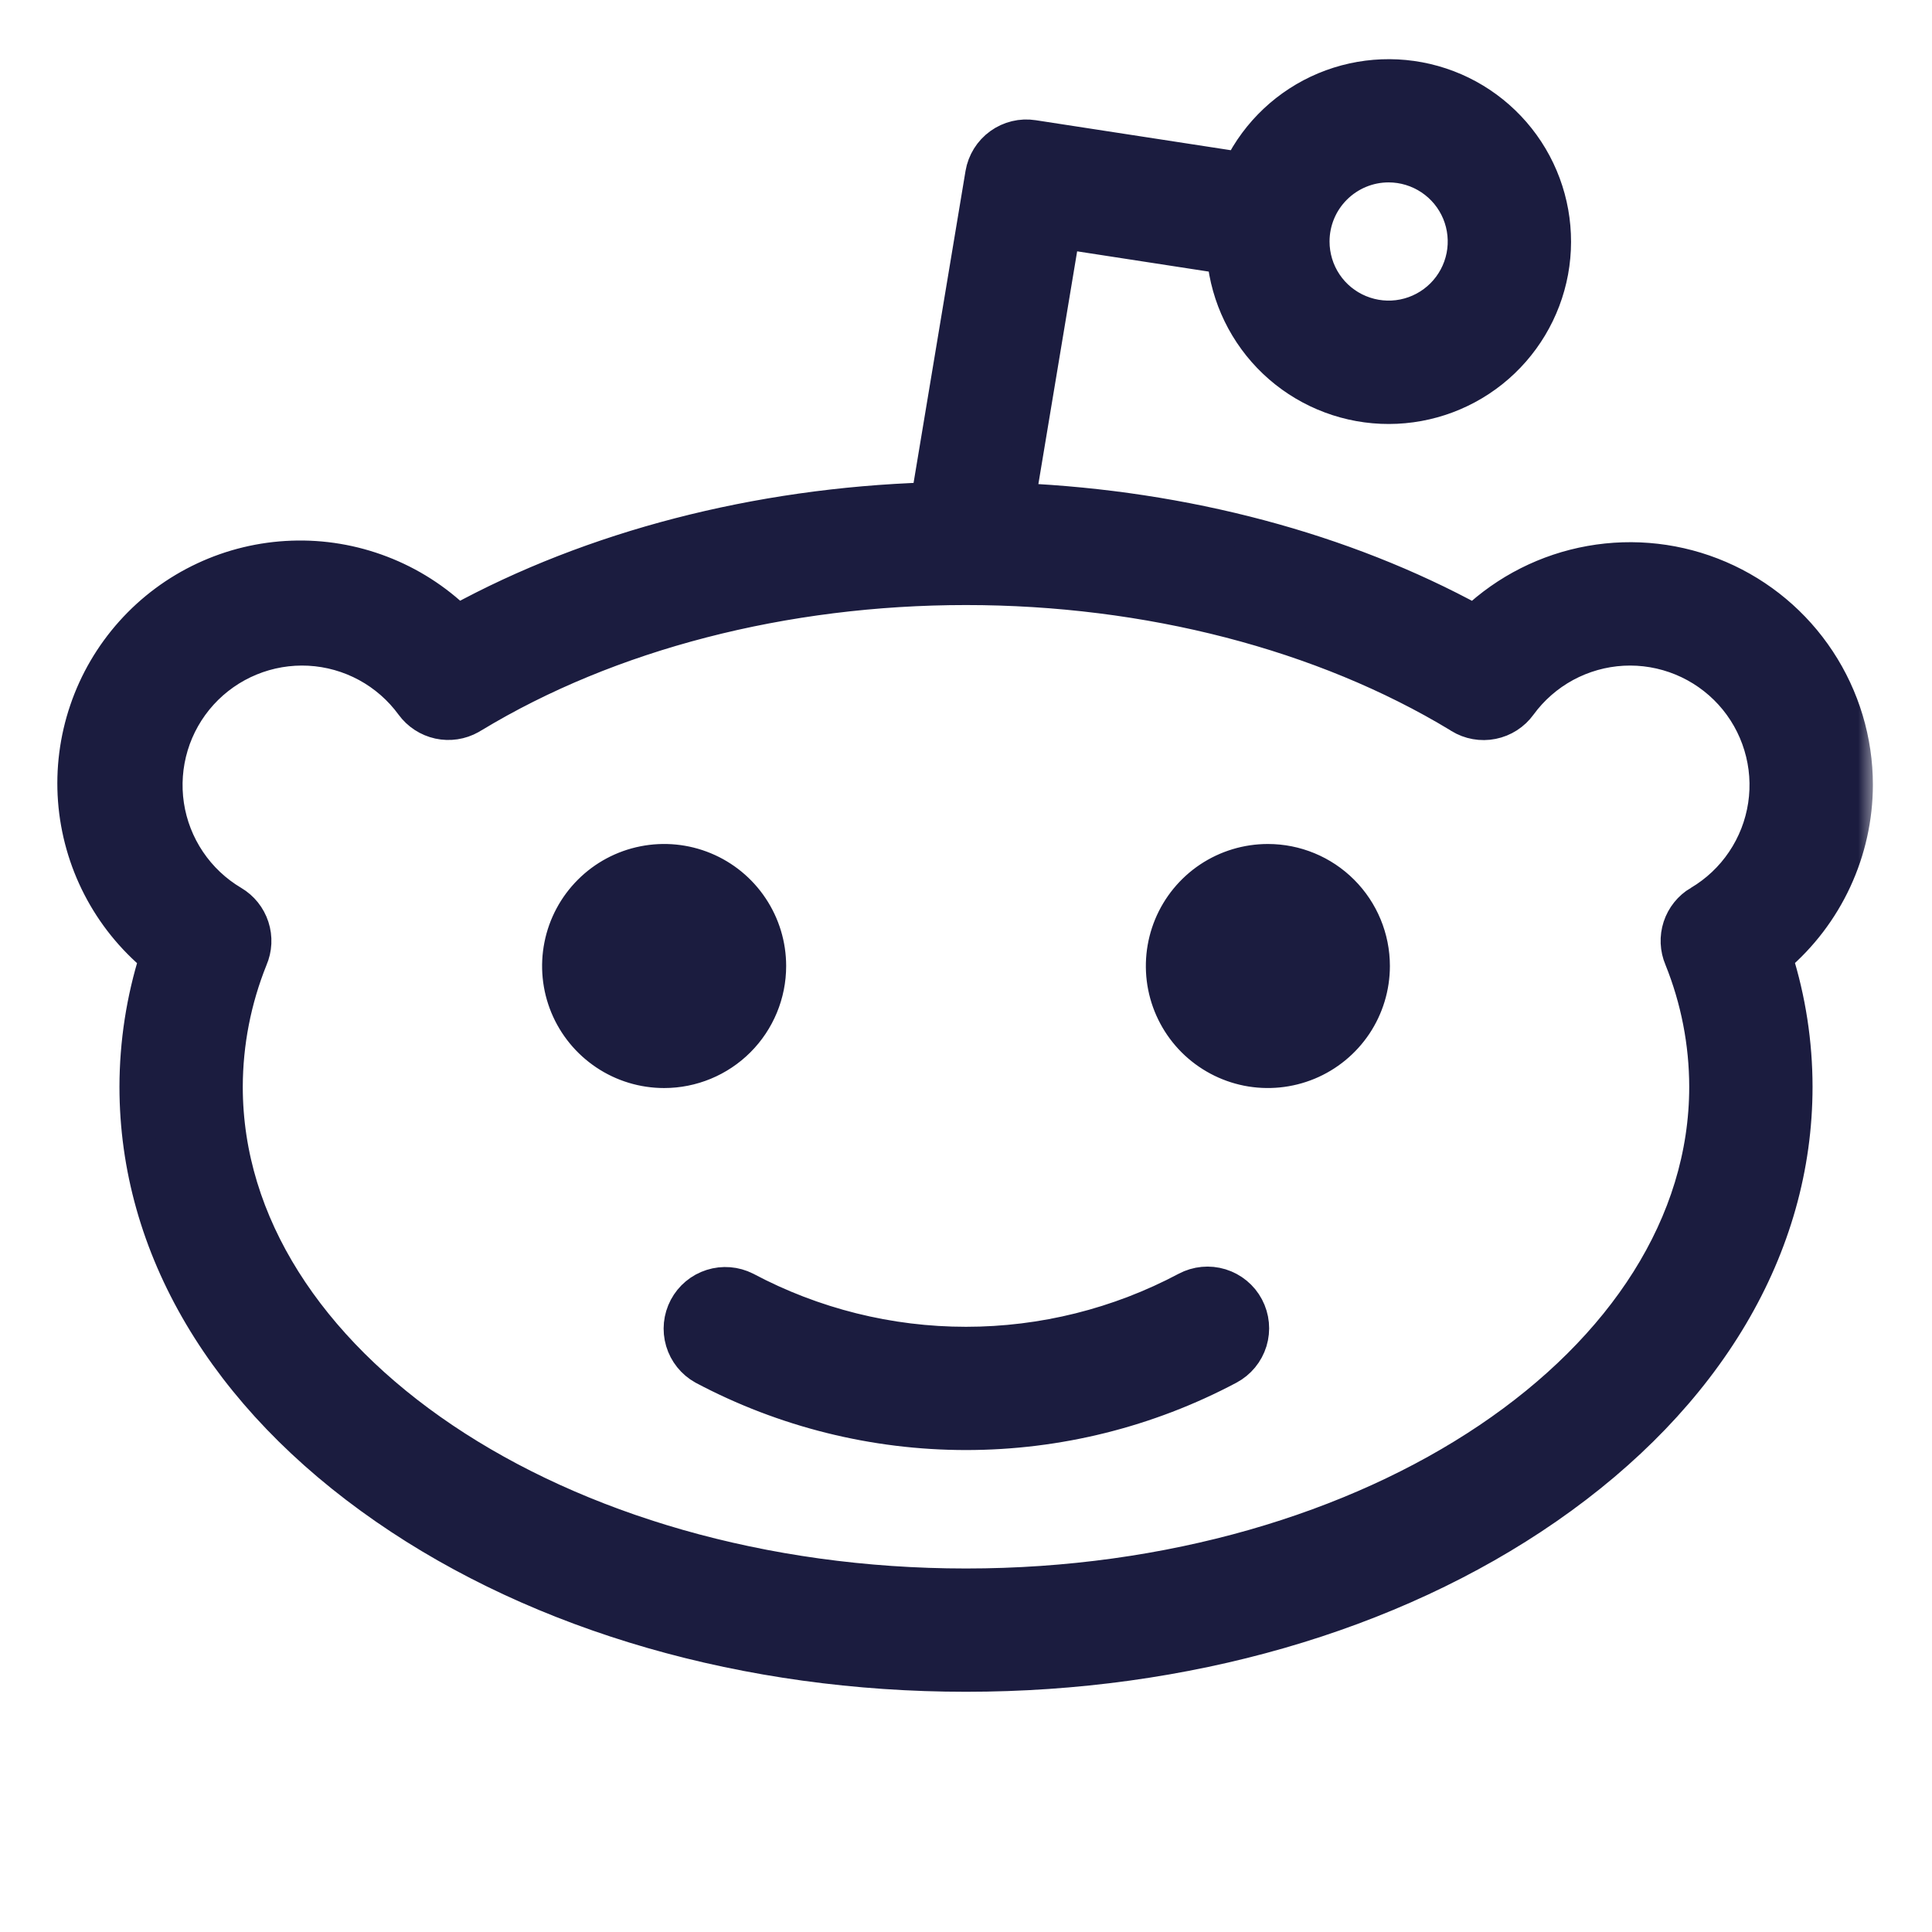 <?xml version="1.0" encoding="UTF-8"?> <svg xmlns="http://www.w3.org/2000/svg" width="59" height="59" viewBox="0 0 59 59" fill="none"> <mask id="path-1-outside-1_294_981" maskUnits="userSpaceOnUse" x="1.251" y="1.307" width="56" height="51" fill="black"> <rect fill="white" x="1.251" y="1.307" width="56" height="51"></rect> <path d="M56.695 23.969C56.695 22.617 56.298 21.296 55.554 20.167C54.811 19.038 53.753 18.153 52.511 17.619C51.269 17.085 49.898 16.928 48.568 17.165C47.237 17.402 46.005 18.024 45.024 18.954C41.023 16.767 36.184 15.481 31.125 15.253L32.482 7.106L37.359 7.857C37.475 9.075 38.027 10.21 38.914 11.053C39.801 11.896 40.964 12.39 42.186 12.443C43.409 12.496 44.609 12.105 45.566 11.343C46.523 10.58 47.172 9.497 47.394 8.294C47.615 7.09 47.393 5.847 46.77 4.794C46.146 3.741 45.163 2.949 44.001 2.564C42.84 2.18 41.578 2.228 40.449 2.7C39.32 3.173 38.4 4.037 37.859 5.135L31.553 4.165C31.195 4.109 30.828 4.198 30.534 4.41C30.239 4.623 30.04 4.943 29.979 5.301L28.325 15.232C23.107 15.402 18.09 16.702 13.976 18.954C13.307 18.306 12.515 17.8 11.646 17.467C10.777 17.133 9.85 16.977 8.92 17.011C7.99 17.044 7.076 17.264 6.233 17.659C5.39 18.053 4.636 18.614 4.015 19.307C3.394 20.001 2.919 20.812 2.62 21.693C2.32 22.574 2.201 23.507 2.27 24.435C2.34 25.363 2.596 26.268 3.023 27.094C3.45 27.921 4.04 28.653 4.757 29.247C4.355 30.522 4.15 31.851 4.148 33.188C4.148 38.087 6.854 42.658 11.765 46.057C16.52 49.35 22.817 51.164 29.5 51.164C36.184 51.164 42.48 49.35 47.235 46.057C52.146 42.658 54.852 38.087 54.852 33.188C54.851 31.851 54.647 30.522 54.245 29.247C55.011 28.596 55.626 27.788 56.049 26.877C56.472 25.965 56.693 24.973 56.695 23.969ZM42.406 5.07C42.862 5.07 43.308 5.206 43.687 5.459C44.066 5.712 44.361 6.072 44.536 6.493C44.71 6.914 44.756 7.378 44.667 7.825C44.578 8.272 44.358 8.683 44.036 9.005C43.714 9.327 43.303 9.547 42.856 9.636C42.409 9.725 41.946 9.679 41.524 9.504C41.103 9.33 40.743 9.035 40.49 8.656C40.237 8.277 40.102 7.831 40.102 7.375C40.102 6.764 40.344 6.178 40.777 5.746C41.209 5.313 41.795 5.07 42.406 5.07ZM51.89 27.544C51.602 27.714 51.386 27.984 51.281 28.302C51.177 28.621 51.192 28.966 51.323 29.274C51.825 30.518 52.084 31.846 52.086 33.188C52.086 41.574 41.945 48.399 29.5 48.399C17.055 48.399 6.914 41.574 6.914 33.188C6.917 31.85 7.175 30.525 7.675 29.284C7.809 28.974 7.825 28.627 7.721 28.307C7.617 27.986 7.4 27.715 7.11 27.544C6.58 27.23 6.127 26.802 5.783 26.291C5.439 25.781 5.213 25.2 5.121 24.591C5.03 23.982 5.075 23.361 5.253 22.771C5.431 22.182 5.739 21.64 6.153 21.184C6.567 20.729 7.077 20.371 7.647 20.137C8.216 19.903 8.831 19.798 9.445 19.831C10.06 19.864 10.66 20.034 11.201 20.327C11.742 20.621 12.211 21.031 12.574 21.528C12.774 21.802 13.067 21.993 13.398 22.066C13.729 22.138 14.075 22.086 14.37 21.92C14.397 21.906 14.423 21.891 14.448 21.874C18.599 19.36 23.944 17.977 29.5 17.977C35.054 17.977 40.397 19.36 44.547 21.872L44.584 21.897C44.881 22.079 45.236 22.143 45.578 22.074C45.92 22.006 46.224 21.811 46.428 21.528C46.791 21.031 47.26 20.621 47.801 20.327C48.343 20.034 48.942 19.864 49.557 19.831C50.172 19.798 50.786 19.903 51.356 20.137C51.925 20.371 52.436 20.729 52.85 21.184C53.264 21.64 53.571 22.182 53.749 22.771C53.928 23.361 53.973 23.982 53.881 24.591C53.789 25.2 53.563 25.781 53.219 26.291C52.876 26.802 52.422 27.23 51.892 27.544H51.89ZM38.096 39.915C38.268 40.239 38.304 40.618 38.197 40.968C38.089 41.319 37.847 41.612 37.523 41.784C35.052 43.096 32.297 43.782 29.5 43.782C26.703 43.782 23.948 43.096 21.477 41.784C21.161 41.608 20.926 41.315 20.823 40.968C20.72 40.621 20.758 40.248 20.927 39.928C21.097 39.608 21.385 39.367 21.73 39.258C22.075 39.148 22.45 39.178 22.773 39.341C24.844 40.442 27.154 41.018 29.5 41.018C31.846 41.018 34.156 40.442 36.227 39.341C36.551 39.169 36.93 39.133 37.281 39.241C37.631 39.349 37.925 39.591 38.096 39.915ZM20.281 32.727C19.643 32.727 19.019 32.538 18.489 32.183C17.958 31.828 17.545 31.325 17.3 30.735C17.056 30.145 16.992 29.497 17.117 28.871C17.241 28.245 17.549 27.67 18 27.219C18.451 26.767 19.026 26.46 19.652 26.336C20.278 26.211 20.927 26.275 21.516 26.519C22.106 26.763 22.61 27.177 22.964 27.708C23.319 28.238 23.508 28.862 23.508 29.5C23.508 30.356 23.168 31.177 22.563 31.782C21.958 32.387 21.137 32.727 20.281 32.727ZM41.945 29.5C41.945 30.138 41.756 30.762 41.402 31.293C41.047 31.823 40.543 32.237 39.954 32.481C39.364 32.725 38.715 32.789 38.089 32.665C37.463 32.54 36.889 32.233 36.437 31.782C35.986 31.33 35.679 30.756 35.554 30.13C35.43 29.504 35.494 28.855 35.738 28.265C35.982 27.676 36.396 27.172 36.926 26.817C37.457 26.463 38.081 26.274 38.719 26.274C39.575 26.274 40.395 26.613 41 27.219C41.605 27.824 41.945 28.644 41.945 29.5Z"></path> </mask> <path d="M56.695 23.969C56.695 22.617 56.298 21.296 55.554 20.167C54.811 19.038 53.753 18.153 52.511 17.619C51.269 17.085 49.898 16.928 48.568 17.165C47.237 17.402 46.005 18.024 45.024 18.954C41.023 16.767 36.184 15.481 31.125 15.253L32.482 7.106L37.359 7.857C37.475 9.075 38.027 10.21 38.914 11.053C39.801 11.896 40.964 12.39 42.186 12.443C43.409 12.496 44.609 12.105 45.566 11.343C46.523 10.58 47.172 9.497 47.394 8.294C47.615 7.09 47.393 5.847 46.77 4.794C46.146 3.741 45.163 2.949 44.001 2.564C42.84 2.18 41.578 2.228 40.449 2.7C39.32 3.173 38.4 4.037 37.859 5.135L31.553 4.165C31.195 4.109 30.828 4.198 30.534 4.41C30.239 4.623 30.04 4.943 29.979 5.301L28.325 15.232C23.107 15.402 18.09 16.702 13.976 18.954C13.307 18.306 12.515 17.8 11.646 17.467C10.777 17.133 9.85 16.977 8.92 17.011C7.99 17.044 7.076 17.264 6.233 17.659C5.39 18.053 4.636 18.614 4.015 19.307C3.394 20.001 2.919 20.812 2.62 21.693C2.32 22.574 2.201 23.507 2.27 24.435C2.34 25.363 2.596 26.268 3.023 27.094C3.45 27.921 4.04 28.653 4.757 29.247C4.355 30.522 4.15 31.851 4.148 33.188C4.148 38.087 6.854 42.658 11.765 46.057C16.52 49.35 22.817 51.164 29.5 51.164C36.184 51.164 42.48 49.35 47.235 46.057C52.146 42.658 54.852 38.087 54.852 33.188C54.851 31.851 54.647 30.522 54.245 29.247C55.011 28.596 55.626 27.788 56.049 26.877C56.472 25.965 56.693 24.973 56.695 23.969ZM42.406 5.07C42.862 5.07 43.308 5.206 43.687 5.459C44.066 5.712 44.361 6.072 44.536 6.493C44.71 6.914 44.756 7.378 44.667 7.825C44.578 8.272 44.358 8.683 44.036 9.005C43.714 9.327 43.303 9.547 42.856 9.636C42.409 9.725 41.946 9.679 41.524 9.504C41.103 9.33 40.743 9.035 40.49 8.656C40.237 8.277 40.102 7.831 40.102 7.375C40.102 6.764 40.344 6.178 40.777 5.746C41.209 5.313 41.795 5.07 42.406 5.07ZM51.89 27.544C51.602 27.714 51.386 27.984 51.281 28.302C51.177 28.621 51.192 28.966 51.323 29.274C51.825 30.518 52.084 31.846 52.086 33.188C52.086 41.574 41.945 48.399 29.5 48.399C17.055 48.399 6.914 41.574 6.914 33.188C6.917 31.85 7.175 30.525 7.675 29.284C7.809 28.974 7.825 28.627 7.721 28.307C7.617 27.986 7.4 27.715 7.11 27.544C6.58 27.23 6.127 26.802 5.783 26.291C5.439 25.781 5.213 25.2 5.121 24.591C5.03 23.982 5.075 23.361 5.253 22.771C5.431 22.182 5.739 21.64 6.153 21.184C6.567 20.729 7.077 20.371 7.647 20.137C8.216 19.903 8.831 19.798 9.445 19.831C10.06 19.864 10.66 20.034 11.201 20.327C11.742 20.621 12.211 21.031 12.574 21.528C12.774 21.802 13.067 21.993 13.398 22.066C13.729 22.138 14.075 22.086 14.37 21.92C14.397 21.906 14.423 21.891 14.448 21.874C18.599 19.36 23.944 17.977 29.5 17.977C35.054 17.977 40.397 19.36 44.547 21.872L44.584 21.897C44.881 22.079 45.236 22.143 45.578 22.074C45.92 22.006 46.224 21.811 46.428 21.528C46.791 21.031 47.26 20.621 47.801 20.327C48.343 20.034 48.942 19.864 49.557 19.831C50.172 19.798 50.786 19.903 51.356 20.137C51.925 20.371 52.436 20.729 52.85 21.184C53.264 21.64 53.571 22.182 53.749 22.771C53.928 23.361 53.973 23.982 53.881 24.591C53.789 25.2 53.563 25.781 53.219 26.291C52.876 26.802 52.422 27.23 51.892 27.544H51.89ZM38.096 39.915C38.268 40.239 38.304 40.618 38.197 40.968C38.089 41.319 37.847 41.612 37.523 41.784C35.052 43.096 32.297 43.782 29.5 43.782C26.703 43.782 23.948 43.096 21.477 41.784C21.161 41.608 20.926 41.315 20.823 40.968C20.72 40.621 20.758 40.248 20.927 39.928C21.097 39.608 21.385 39.367 21.73 39.258C22.075 39.148 22.45 39.178 22.773 39.341C24.844 40.442 27.154 41.018 29.5 41.018C31.846 41.018 34.156 40.442 36.227 39.341C36.551 39.169 36.93 39.133 37.281 39.241C37.631 39.349 37.925 39.591 38.096 39.915ZM20.281 32.727C19.643 32.727 19.019 32.538 18.489 32.183C17.958 31.828 17.545 31.325 17.3 30.735C17.056 30.145 16.992 29.497 17.117 28.871C17.241 28.245 17.549 27.67 18 27.219C18.451 26.767 19.026 26.46 19.652 26.336C20.278 26.211 20.927 26.275 21.516 26.519C22.106 26.763 22.61 27.177 22.964 27.708C23.319 28.238 23.508 28.862 23.508 29.5C23.508 30.356 23.168 31.177 22.563 31.782C21.958 32.387 21.137 32.727 20.281 32.727ZM41.945 29.5C41.945 30.138 41.756 30.762 41.402 31.293C41.047 31.823 40.543 32.237 39.954 32.481C39.364 32.725 38.715 32.789 38.089 32.665C37.463 32.54 36.889 32.233 36.437 31.782C35.986 31.33 35.679 30.756 35.554 30.13C35.43 29.504 35.494 28.855 35.738 28.265C35.982 27.676 36.396 27.172 36.926 26.817C37.457 26.463 38.081 26.274 38.719 26.274C39.575 26.274 40.395 26.613 41 27.219C41.605 27.824 41.945 28.644 41.945 29.5Z" fill="#1B1C3F"></path> <path d="M56.695 23.969C56.695 22.617 56.298 21.296 55.554 20.167C54.811 19.038 53.753 18.153 52.511 17.619C51.269 17.085 49.898 16.928 48.568 17.165C47.237 17.402 46.005 18.024 45.024 18.954C41.023 16.767 36.184 15.481 31.125 15.253L32.482 7.106L37.359 7.857C37.475 9.075 38.027 10.21 38.914 11.053C39.801 11.896 40.964 12.39 42.186 12.443C43.409 12.496 44.609 12.105 45.566 11.343C46.523 10.58 47.172 9.497 47.394 8.294C47.615 7.09 47.393 5.847 46.77 4.794C46.146 3.741 45.163 2.949 44.001 2.564C42.84 2.18 41.578 2.228 40.449 2.7C39.32 3.173 38.4 4.037 37.859 5.135L31.553 4.165C31.195 4.109 30.828 4.198 30.534 4.41C30.239 4.623 30.04 4.943 29.979 5.301L28.325 15.232C23.107 15.402 18.09 16.702 13.976 18.954C13.307 18.306 12.515 17.8 11.646 17.467C10.777 17.133 9.85 16.977 8.92 17.011C7.99 17.044 7.076 17.264 6.233 17.659C5.39 18.053 4.636 18.614 4.015 19.307C3.394 20.001 2.919 20.812 2.62 21.693C2.32 22.574 2.201 23.507 2.27 24.435C2.34 25.363 2.596 26.268 3.023 27.094C3.45 27.921 4.04 28.653 4.757 29.247C4.355 30.522 4.15 31.851 4.148 33.188C4.148 38.087 6.854 42.658 11.765 46.057C16.52 49.35 22.817 51.164 29.5 51.164C36.184 51.164 42.48 49.35 47.235 46.057C52.146 42.658 54.852 38.087 54.852 33.188C54.851 31.851 54.647 30.522 54.245 29.247C55.011 28.596 55.626 27.788 56.049 26.877C56.472 25.965 56.693 24.973 56.695 23.969ZM42.406 5.07C42.862 5.07 43.308 5.206 43.687 5.459C44.066 5.712 44.361 6.072 44.536 6.493C44.71 6.914 44.756 7.378 44.667 7.825C44.578 8.272 44.358 8.683 44.036 9.005C43.714 9.327 43.303 9.547 42.856 9.636C42.409 9.725 41.946 9.679 41.524 9.504C41.103 9.33 40.743 9.035 40.49 8.656C40.237 8.277 40.102 7.831 40.102 7.375C40.102 6.764 40.344 6.178 40.777 5.746C41.209 5.313 41.795 5.07 42.406 5.07ZM51.89 27.544C51.602 27.714 51.386 27.984 51.281 28.302C51.177 28.621 51.192 28.966 51.323 29.274C51.825 30.518 52.084 31.846 52.086 33.188C52.086 41.574 41.945 48.399 29.5 48.399C17.055 48.399 6.914 41.574 6.914 33.188C6.917 31.85 7.175 30.525 7.675 29.284C7.809 28.974 7.825 28.627 7.721 28.307C7.617 27.986 7.4 27.715 7.11 27.544C6.58 27.23 6.127 26.802 5.783 26.291C5.439 25.781 5.213 25.2 5.121 24.591C5.03 23.982 5.075 23.361 5.253 22.771C5.431 22.182 5.739 21.64 6.153 21.184C6.567 20.729 7.077 20.371 7.647 20.137C8.216 19.903 8.831 19.798 9.445 19.831C10.06 19.864 10.66 20.034 11.201 20.327C11.742 20.621 12.211 21.031 12.574 21.528C12.774 21.802 13.067 21.993 13.398 22.066C13.729 22.138 14.075 22.086 14.37 21.92C14.397 21.906 14.423 21.891 14.448 21.874C18.599 19.36 23.944 17.977 29.5 17.977C35.054 17.977 40.397 19.36 44.547 21.872L44.584 21.897C44.881 22.079 45.236 22.143 45.578 22.074C45.92 22.006 46.224 21.811 46.428 21.528C46.791 21.031 47.26 20.621 47.801 20.327C48.343 20.034 48.942 19.864 49.557 19.831C50.172 19.798 50.786 19.903 51.356 20.137C51.925 20.371 52.436 20.729 52.85 21.184C53.264 21.64 53.571 22.182 53.749 22.771C53.928 23.361 53.973 23.982 53.881 24.591C53.789 25.2 53.563 25.781 53.219 26.291C52.876 26.802 52.422 27.23 51.892 27.544H51.89ZM38.096 39.915C38.268 40.239 38.304 40.618 38.197 40.968C38.089 41.319 37.847 41.612 37.523 41.784C35.052 43.096 32.297 43.782 29.5 43.782C26.703 43.782 23.948 43.096 21.477 41.784C21.161 41.608 20.926 41.315 20.823 40.968C20.72 40.621 20.758 40.248 20.927 39.928C21.097 39.608 21.385 39.367 21.73 39.258C22.075 39.148 22.45 39.178 22.773 39.341C24.844 40.442 27.154 41.018 29.5 41.018C31.846 41.018 34.156 40.442 36.227 39.341C36.551 39.169 36.93 39.133 37.281 39.241C37.631 39.349 37.925 39.591 38.096 39.915ZM20.281 32.727C19.643 32.727 19.019 32.538 18.489 32.183C17.958 31.828 17.545 31.325 17.3 30.735C17.056 30.145 16.992 29.497 17.117 28.871C17.241 28.245 17.549 27.67 18 27.219C18.451 26.767 19.026 26.46 19.652 26.336C20.278 26.211 20.927 26.275 21.516 26.519C22.106 26.763 22.61 27.177 22.964 27.708C23.319 28.238 23.508 28.862 23.508 29.5C23.508 30.356 23.168 31.177 22.563 31.782C21.958 32.387 21.137 32.727 20.281 32.727ZM41.945 29.5C41.945 30.138 41.756 30.762 41.402 31.293C41.047 31.823 40.543 32.237 39.954 32.481C39.364 32.725 38.715 32.789 38.089 32.665C37.463 32.54 36.889 32.233 36.437 31.782C35.986 31.33 35.679 30.756 35.554 30.13C35.43 29.504 35.494 28.855 35.738 28.265C35.982 27.676 36.396 27.172 36.926 26.817C37.457 26.463 38.081 26.274 38.719 26.274C39.575 26.274 40.395 26.613 41 27.219C41.605 27.824 41.945 28.644 41.945 29.5Z" stroke="#1B1C3F" mask="url(#path-1-outside-1_294_981)"></path> </svg> 